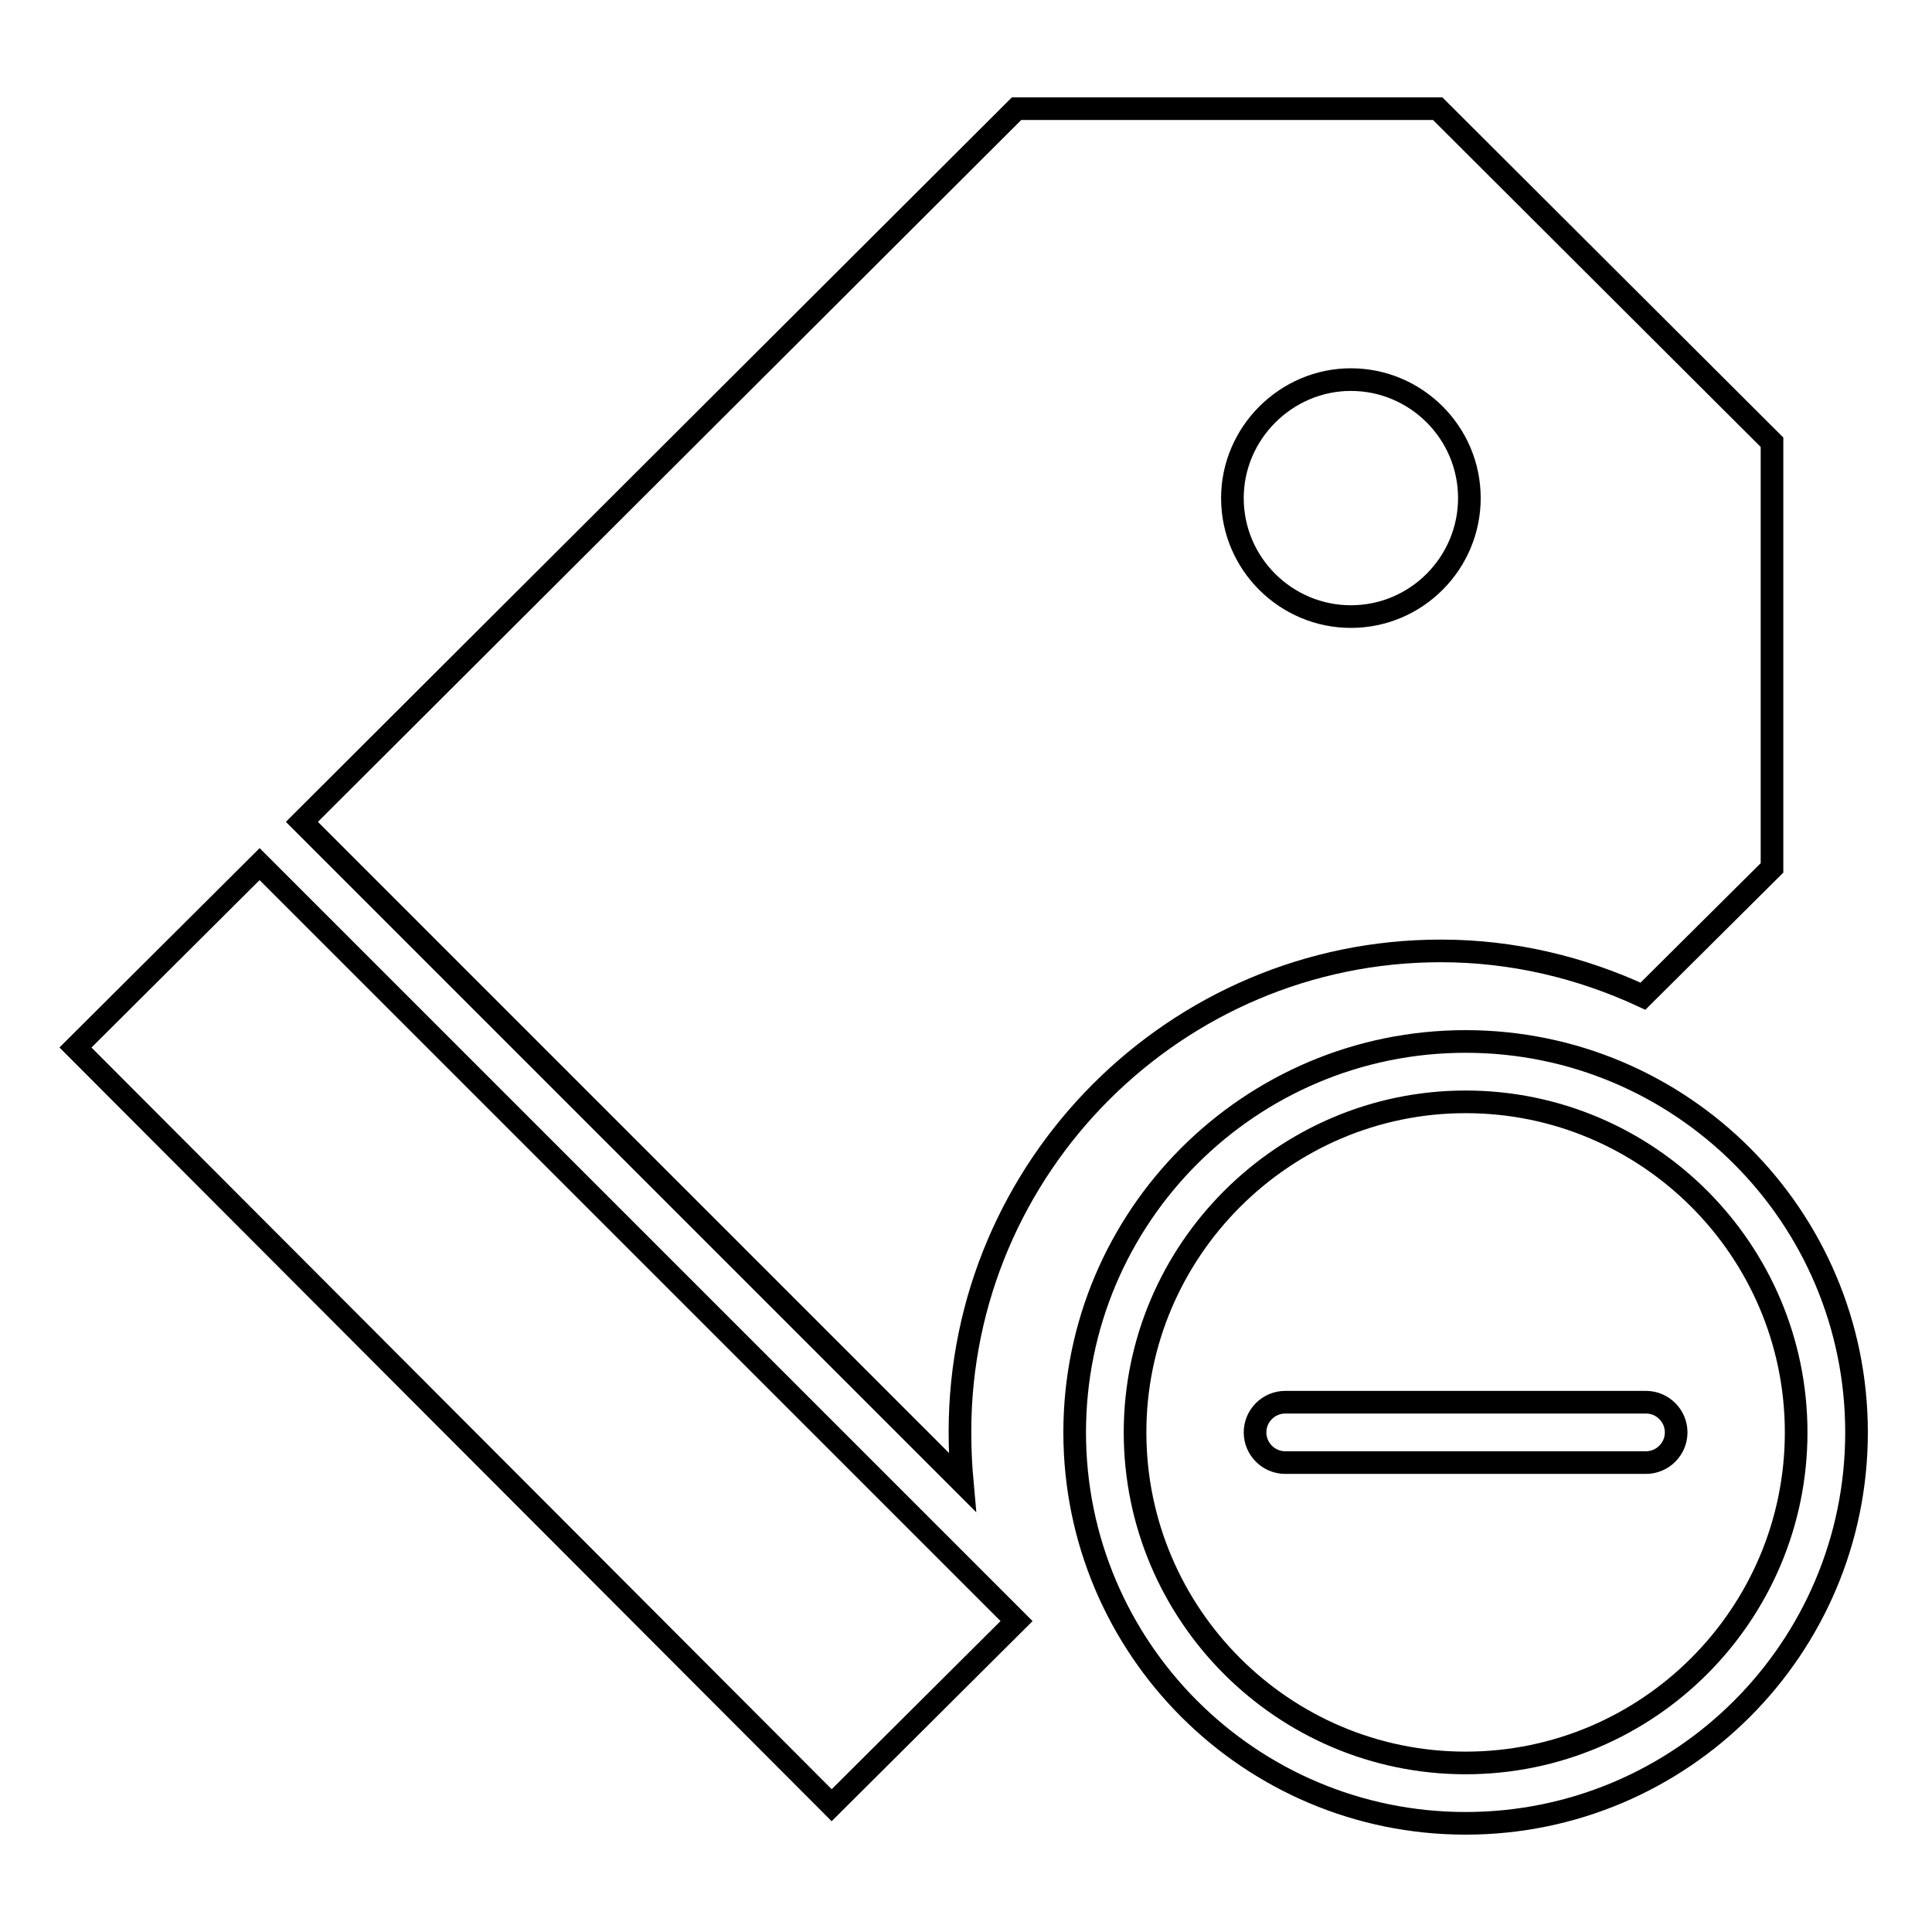 <?xml version="1.0" encoding="utf-8"?>
<!-- Svg Vector Icons : http://www.onlinewebfonts.com/icon -->
<!DOCTYPE svg PUBLIC "-//W3C//DTD SVG 1.1//EN" "http://www.w3.org/Graphics/SVG/1.1/DTD/svg11.dtd">
<svg version="1.1" xmlns="http://www.w3.org/2000/svg" xmlns:xlink="http://www.w3.org/1999/xlink" x="0px" y="0px" viewBox="0 0 256 256" enable-background="new 0 0 256 256" xml:space="preserve">
<g> <path stroke-width="3" fill-opacity="0" stroke="#000000"  d="M194.2,138c-28.6,0-51.8,23.2-51.8,51.8c0,28.6,23.2,51.8,51.8,51.8c28.6,0,51.8-23.2,51.8-51.8 C246,161.2,222.8,138,194.2,138z M194.2,233.6c-24.2,0-43.8-19.7-43.8-43.8s19.7-43.8,43.8-43.8c24.2,0,43.8,19.7,43.8,43.8 S218.4,233.6,194.2,233.6L194.2,233.6z M218.1,185.8h-47.8c-2.2,0-4,1.8-4,4s1.8,4,4,4h47.8c2.2,0,4-1.8,4-4 S220.3,185.8,218.1,185.8L218.1,185.8z M10,138.8l100.2,100.4l24.5-24.4L34.4,114.5L10,138.8z M127.2,189.7 c0-35.1,28.6-63.7,63.7-63.7c9.6,0,18.6,2.2,26.8,6l17.1-17V58.6l-44.3-44.2h-55.8L40,108.9l87.5,87.5 C127.3,194.2,127.2,192,127.2,189.7z M179,50.3c8.6,0,15.7,7,15.7,15.7c0,8.6-7,15.7-15.7,15.7c-8.6,0-15.7-7-15.7-15.7 C163.3,57.4,170.4,50.3,179,50.3z"/></g>
</svg>